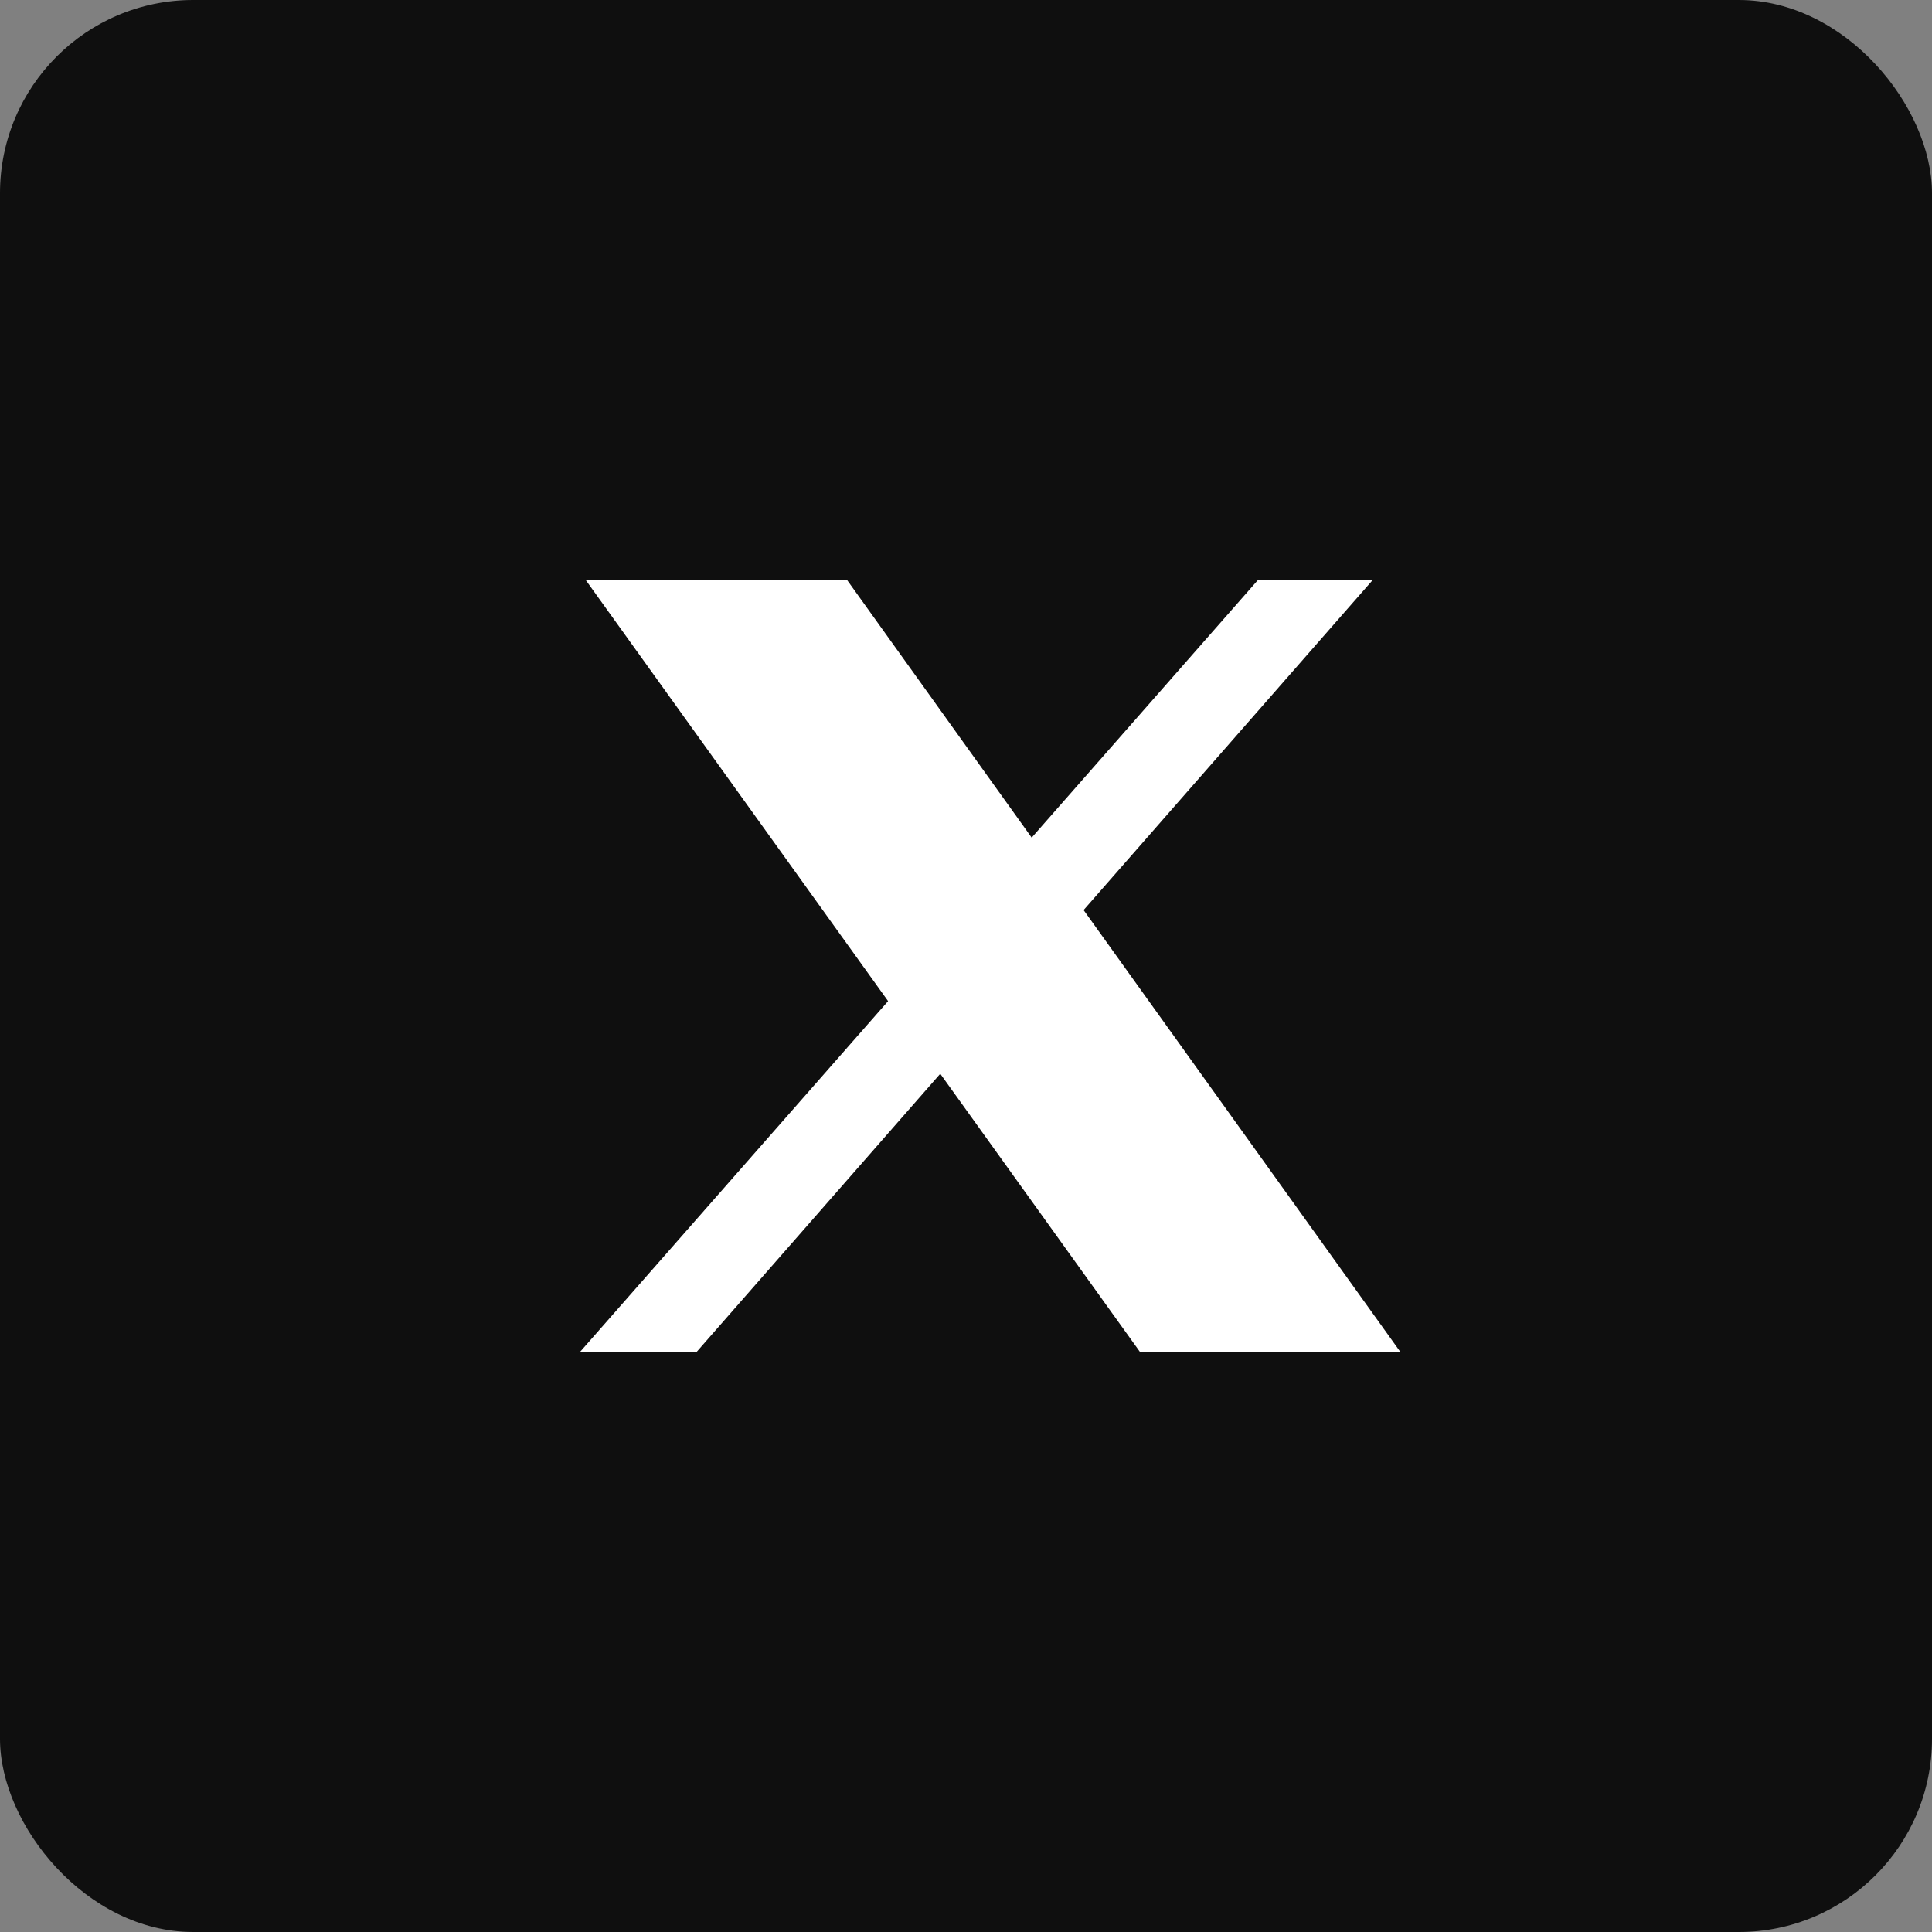 <svg width="40" height="40" viewBox="0 0 40 40" fill="none" xmlns="http://www.w3.org/2000/svg">
<rect x="0" y="0" width="40" height="40" fill="#808080" stroke="none"/>
<rect width="40" height="40" rx="4" fill="#0F0F0F"/>
<path d="M12.121 12L18.387 20.727L12 28H14.414L19.467 22.231L23.609 28H29L22.435 18.842L28.428 12H26.052L21.36 17.342L17.532 12H12.121Z" fill="white"/>
</svg>

